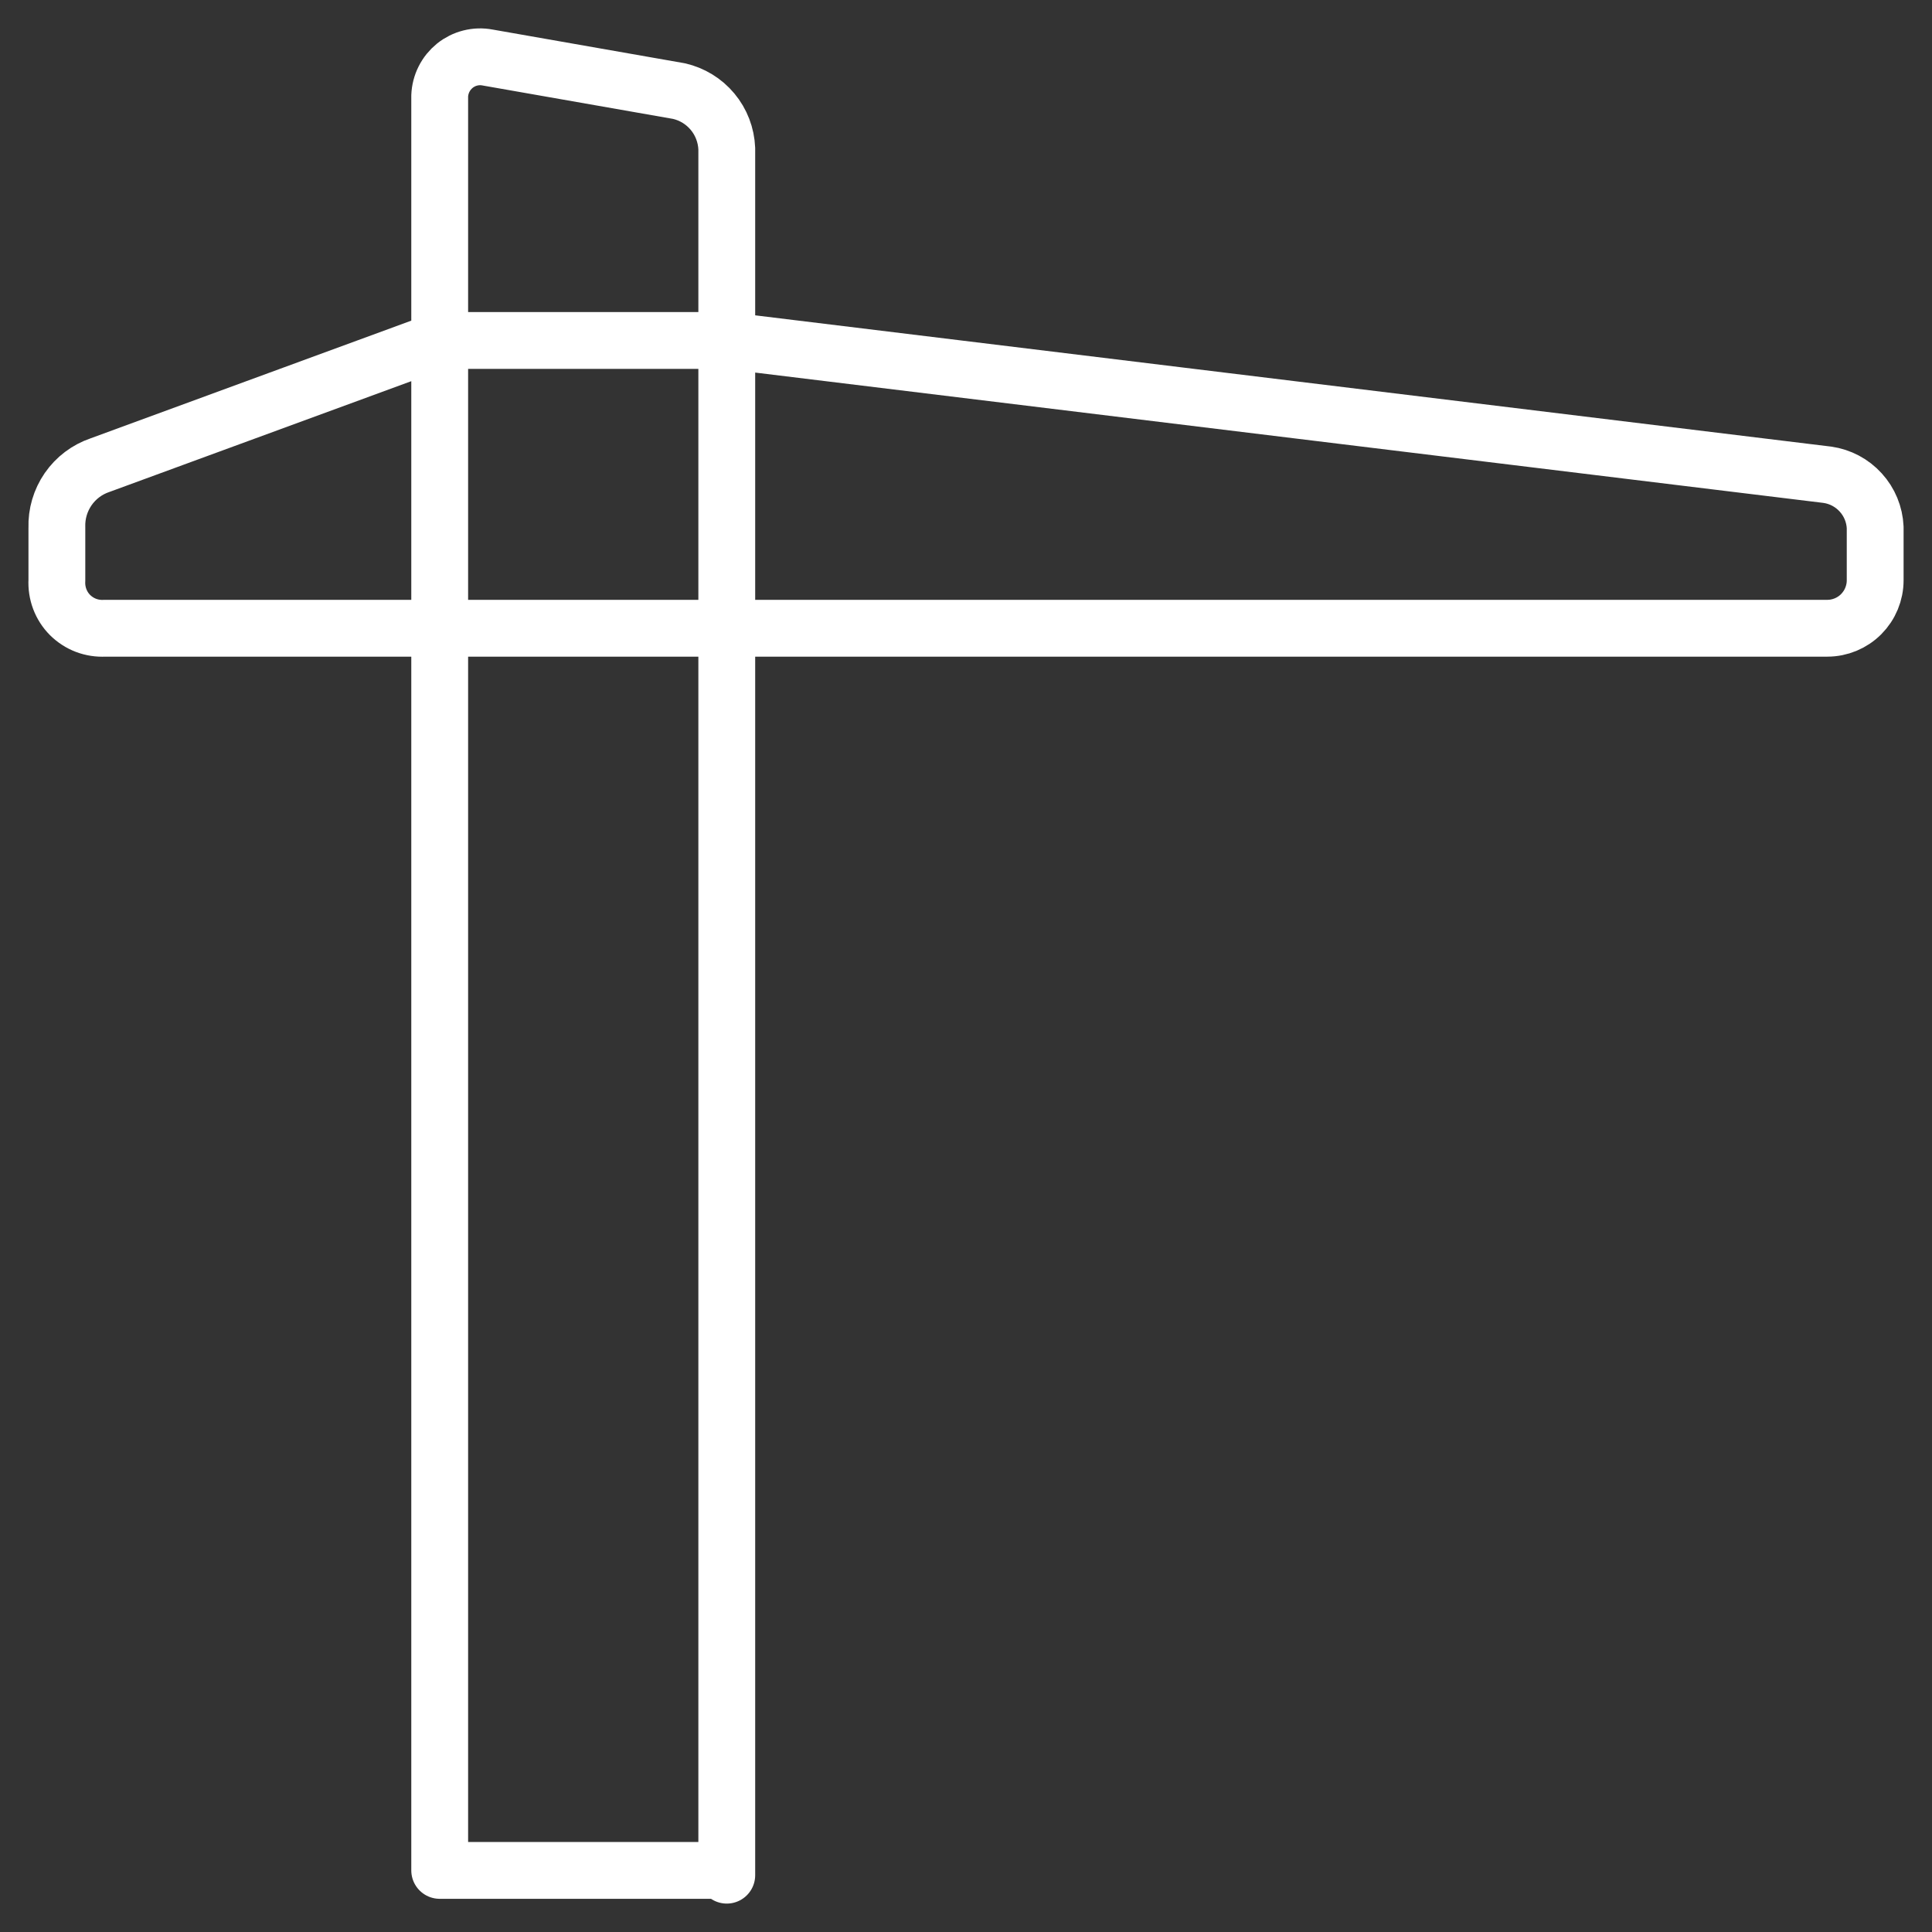 <svg xmlns="http://www.w3.org/2000/svg" width="34" height="34" viewBox="0 0 34 34" fill="none"><rect x="0" y="0" width="34" height="34" fill="#333333" stroke="none"/><path d="M1.843 11.056C1.731 11.062 1.619 11.045 1.513 11.005C1.408 10.965 1.313 10.903 1.233 10.824C1.153 10.744 1.092 10.648 1.052 10.543C1.012 10.437 0.995 10.324 1.001 10.212V9.283C0.993 9.043 1.063 8.807 1.199 8.609C1.336 8.411 1.532 8.263 1.759 8.186L7.738 5.992H12.79L32.158 8.355C32.384 8.387 32.592 8.497 32.746 8.667C32.9 8.836 32.99 9.054 33 9.283V10.212C33 10.436 32.911 10.65 32.753 10.809C32.595 10.967 32.381 11.056 32.158 11.056H1.843ZM12.79 33V2.616C12.78 2.378 12.693 2.149 12.54 1.966C12.388 1.783 12.18 1.656 11.948 1.603L8.58 1.012C8.479 0.993 8.376 0.996 8.277 1.021C8.177 1.046 8.085 1.092 8.005 1.156C7.925 1.221 7.86 1.301 7.814 1.393C7.768 1.484 7.742 1.585 7.738 1.687V32.916H12.79V33Z" stroke="white" stroke-linecap="round" stroke-linejoin="round"></path></svg>